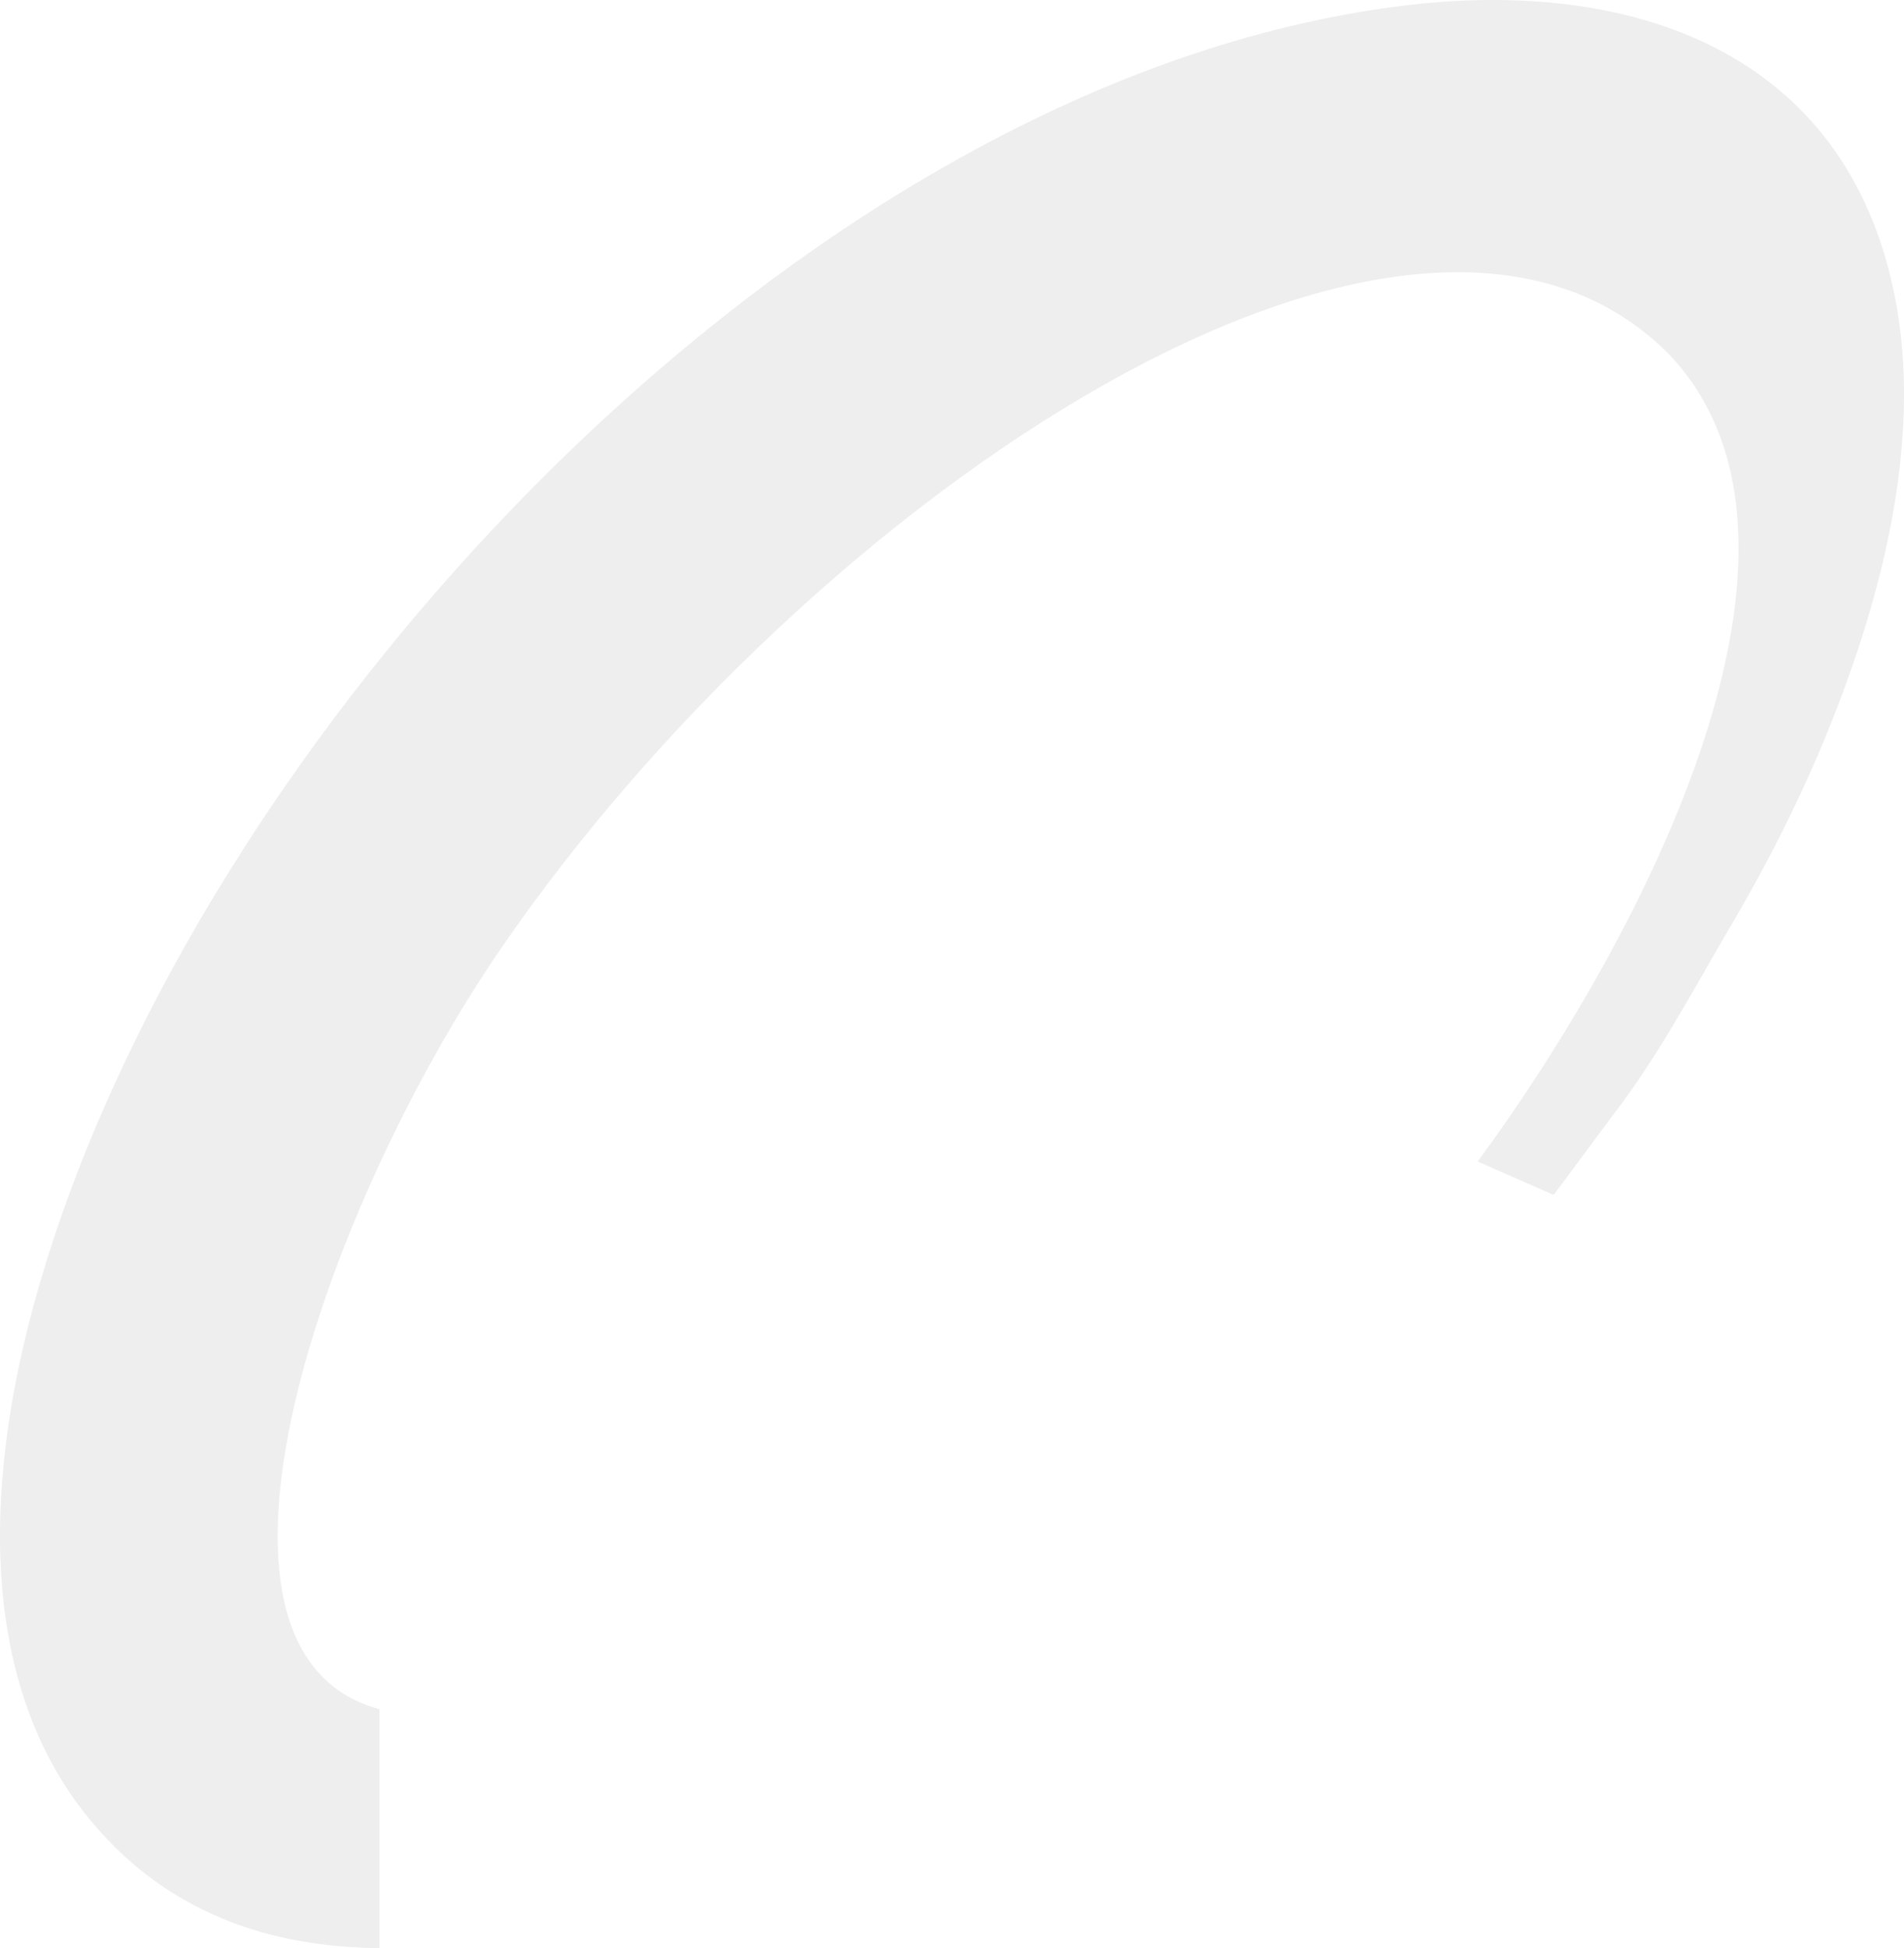 <svg width="481" height="492" viewBox="0 0 481 492" fill="none" xmlns="http://www.w3.org/2000/svg">
<path opacity="0.07" fill-rule="evenodd" clip-rule="evenodd" d="M353.848 1.512C203.766 20.385 54.351 180.301 11.507 319.269C-5.466 374.162 -4.826 424.414 21.267 457.76C41.442 483.491 68.736 491.772 95.86 492V431.661C42.487 417.2 81.813 304.607 126.726 239.297C204.352 126.335 355.83 23.783 421.397 89.227C467.092 136.678 415.276 236.194 373.308 293.344L392.486 301.773C397.669 294.922 402.765 287.884 408.016 280.932C419.186 266.19 427.167 251.051 436.712 234.724C447.059 217.308 457.541 196.669 465.596 174.753C479.158 138.324 484.463 104.017 478.693 74.948C466.452 12.943 412.236 -5.856 353.848 1.512Z" fill="black"/>
</svg>
